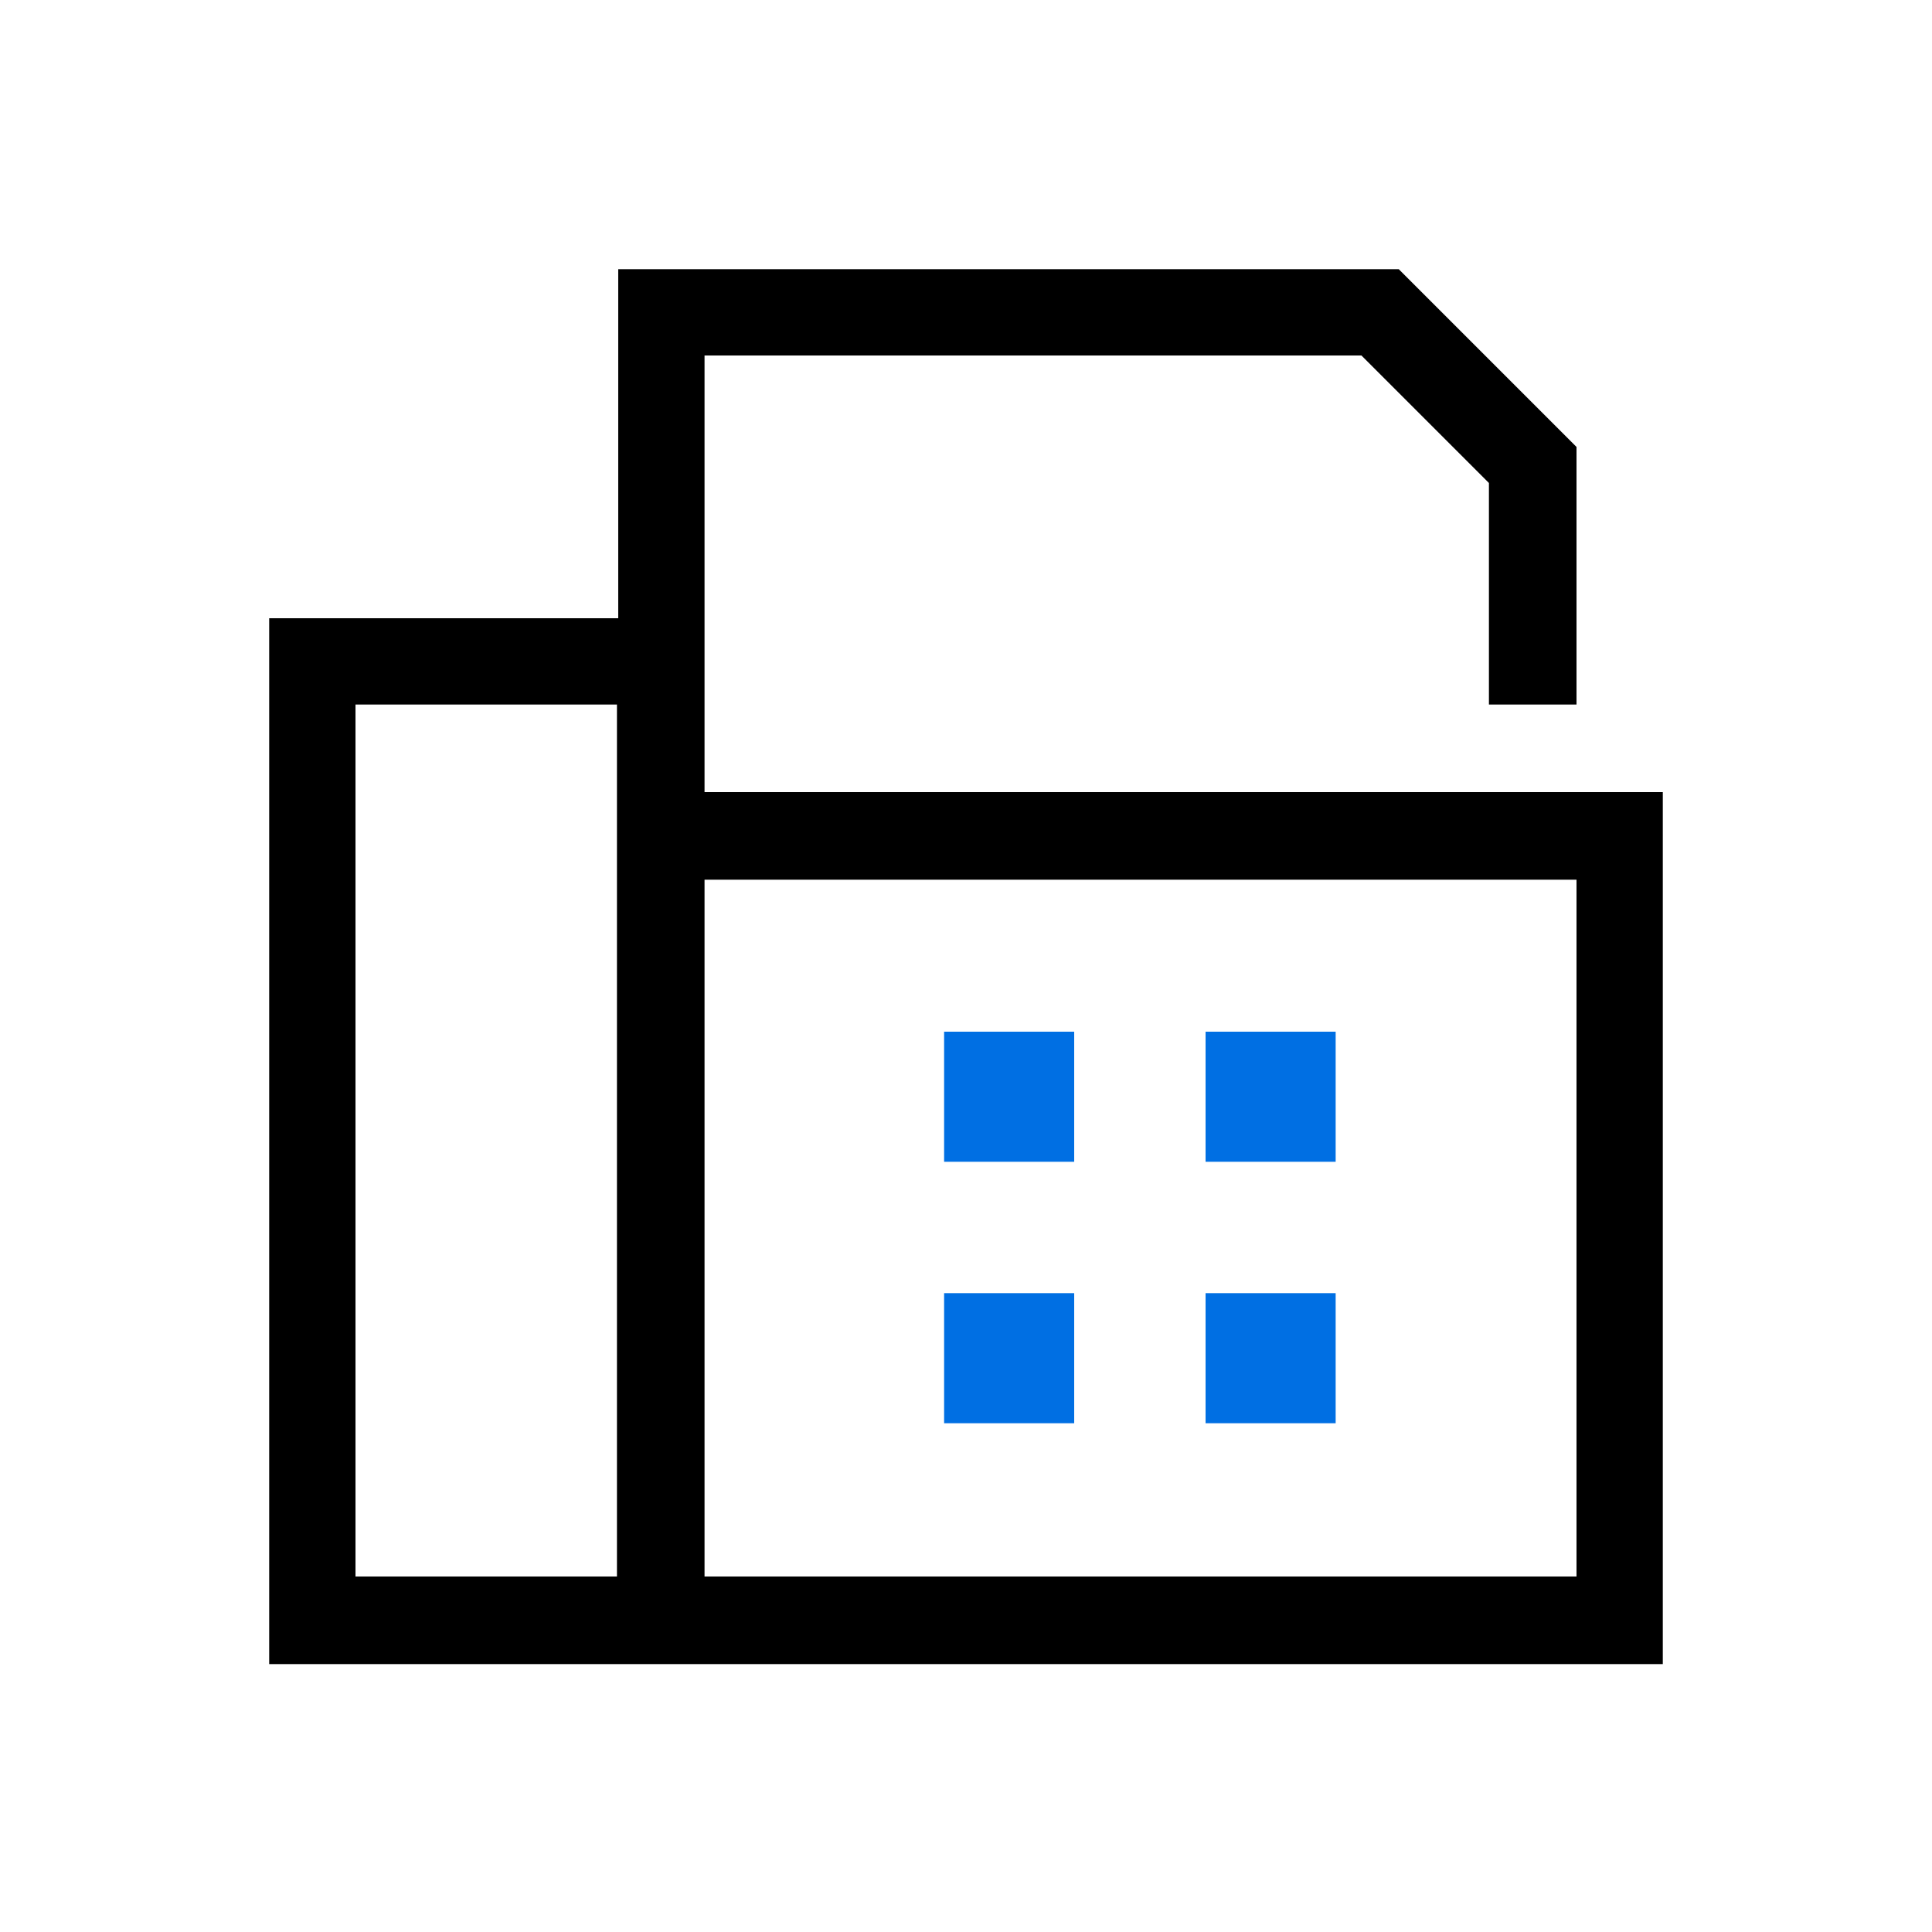 <?xml version="1.0" encoding="UTF-8"?>
<svg xmlns="http://www.w3.org/2000/svg" version="1.1" viewBox="0 0 150 150">
  <defs>
    <style>
      .cls-1 {
        fill: none;
      }

      .cls-2 {
        fill: #006fe3;
      }
    </style>
  </defs>
  <!-- Generator: Adobe Illustrator 28.6.0, SVG Export Plug-In . SVG Version: 1.2.0 Build 709)  -->
  <g>
    <g id="Ebene_1">
      <g>
        <polygon class="cls-1" points="27.6 122.4 41.2 122.4 47.9 122.4 47.9 68.2 47.9 64.9 47.9 54.7 27.6 54.7 27.6 122.4"/>
        <path d="M125.7,61.5H54.7V27.6h51l9.9,9.9v17.2h6.8v-20l-1-1-11.8-11.8-1-1h-60.6v27.1h-27.1v81.2h108.2V61.5h-3.4ZM47.9,64.9v57.5h-20.3V54.7h20.3v10.1ZM122.4,122.4H54.7v-54.1h67.7v54.1Z"/>
        <rect class="cls-2" x="73.3" y="100.4" width="10.1" height="10.1"/>
        <rect class="cls-2" x="73.3" y="80.1" width="10.1" height="10.1"/>
        <rect class="cls-2" x="93.6" y="80.1" width="10.1" height="10.1"/>
        <rect class="cls-2" x="93.6" y="100.4" width="10.1" height="10.1"/>
      </g>
    </g>
  </g>
</svg>
